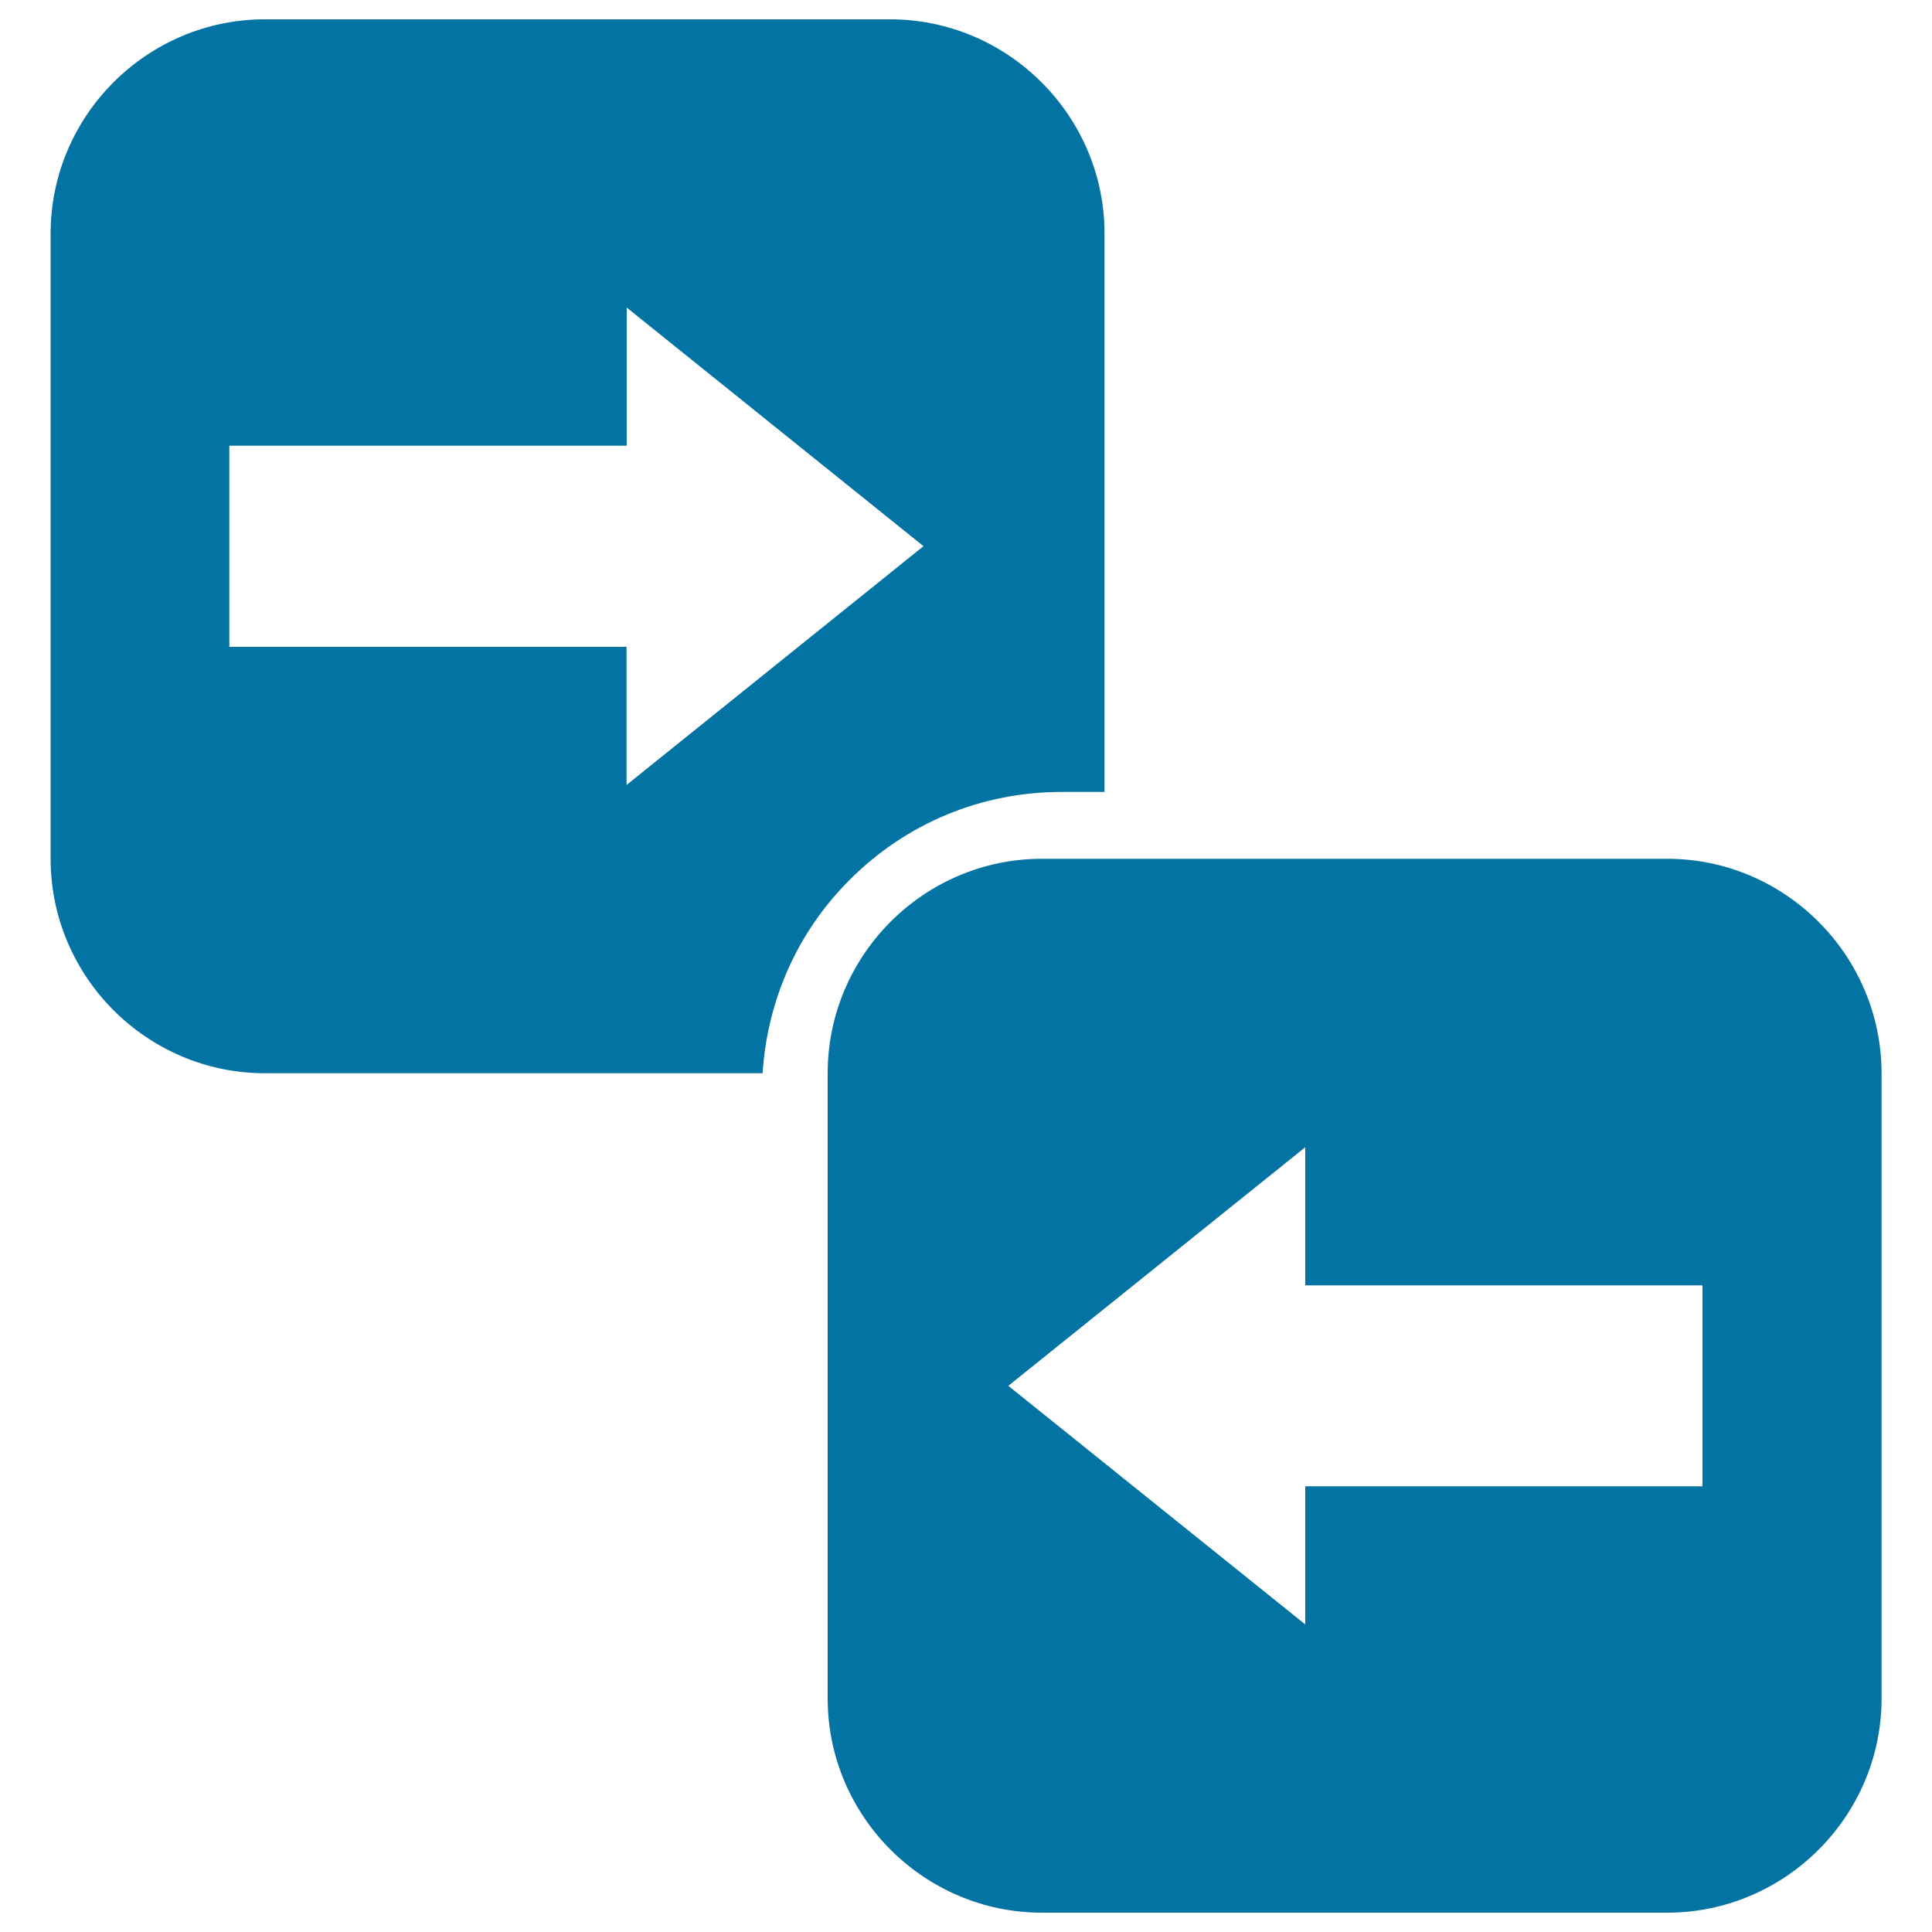 <svg xmlns="http://www.w3.org/2000/svg" viewBox="0 0 1000 1000" style="fill:#0273a2">
<title>Arrow Directions SVG icon</title>
<g><g><g><path d="M549.5,409.9h22.2V120.9c0-61-50-110.9-111-110.9H137.1c-61,0-110.9,49.9-110.9,110.9v323.6c0,61.1,49.9,111,110.9,111h257.6c2.5-37.6,17.8-72.8,44.9-99.9C468.9,426.1,508,409.9,549.5,409.9z M118.7,334.8V230.7h205.7v-71.5L478,282.7L324.3,406.3v-71.5L118.7,334.8L118.7,334.8z"/><path d="M862.9,444.5H539.3c-61,0-110.9,49.9-110.9,111v323.6c0,61,49.9,110.9,110.9,110.9h323.6c61,0,111-49.9,111-110.9V555.5C973.8,494.4,923.9,444.5,862.9,444.5z M881.2,769.3H675.6v71.5L521.9,717.3l153.7-123.5v71.5h205.6V769.3z"/></g></g></g>
</svg>